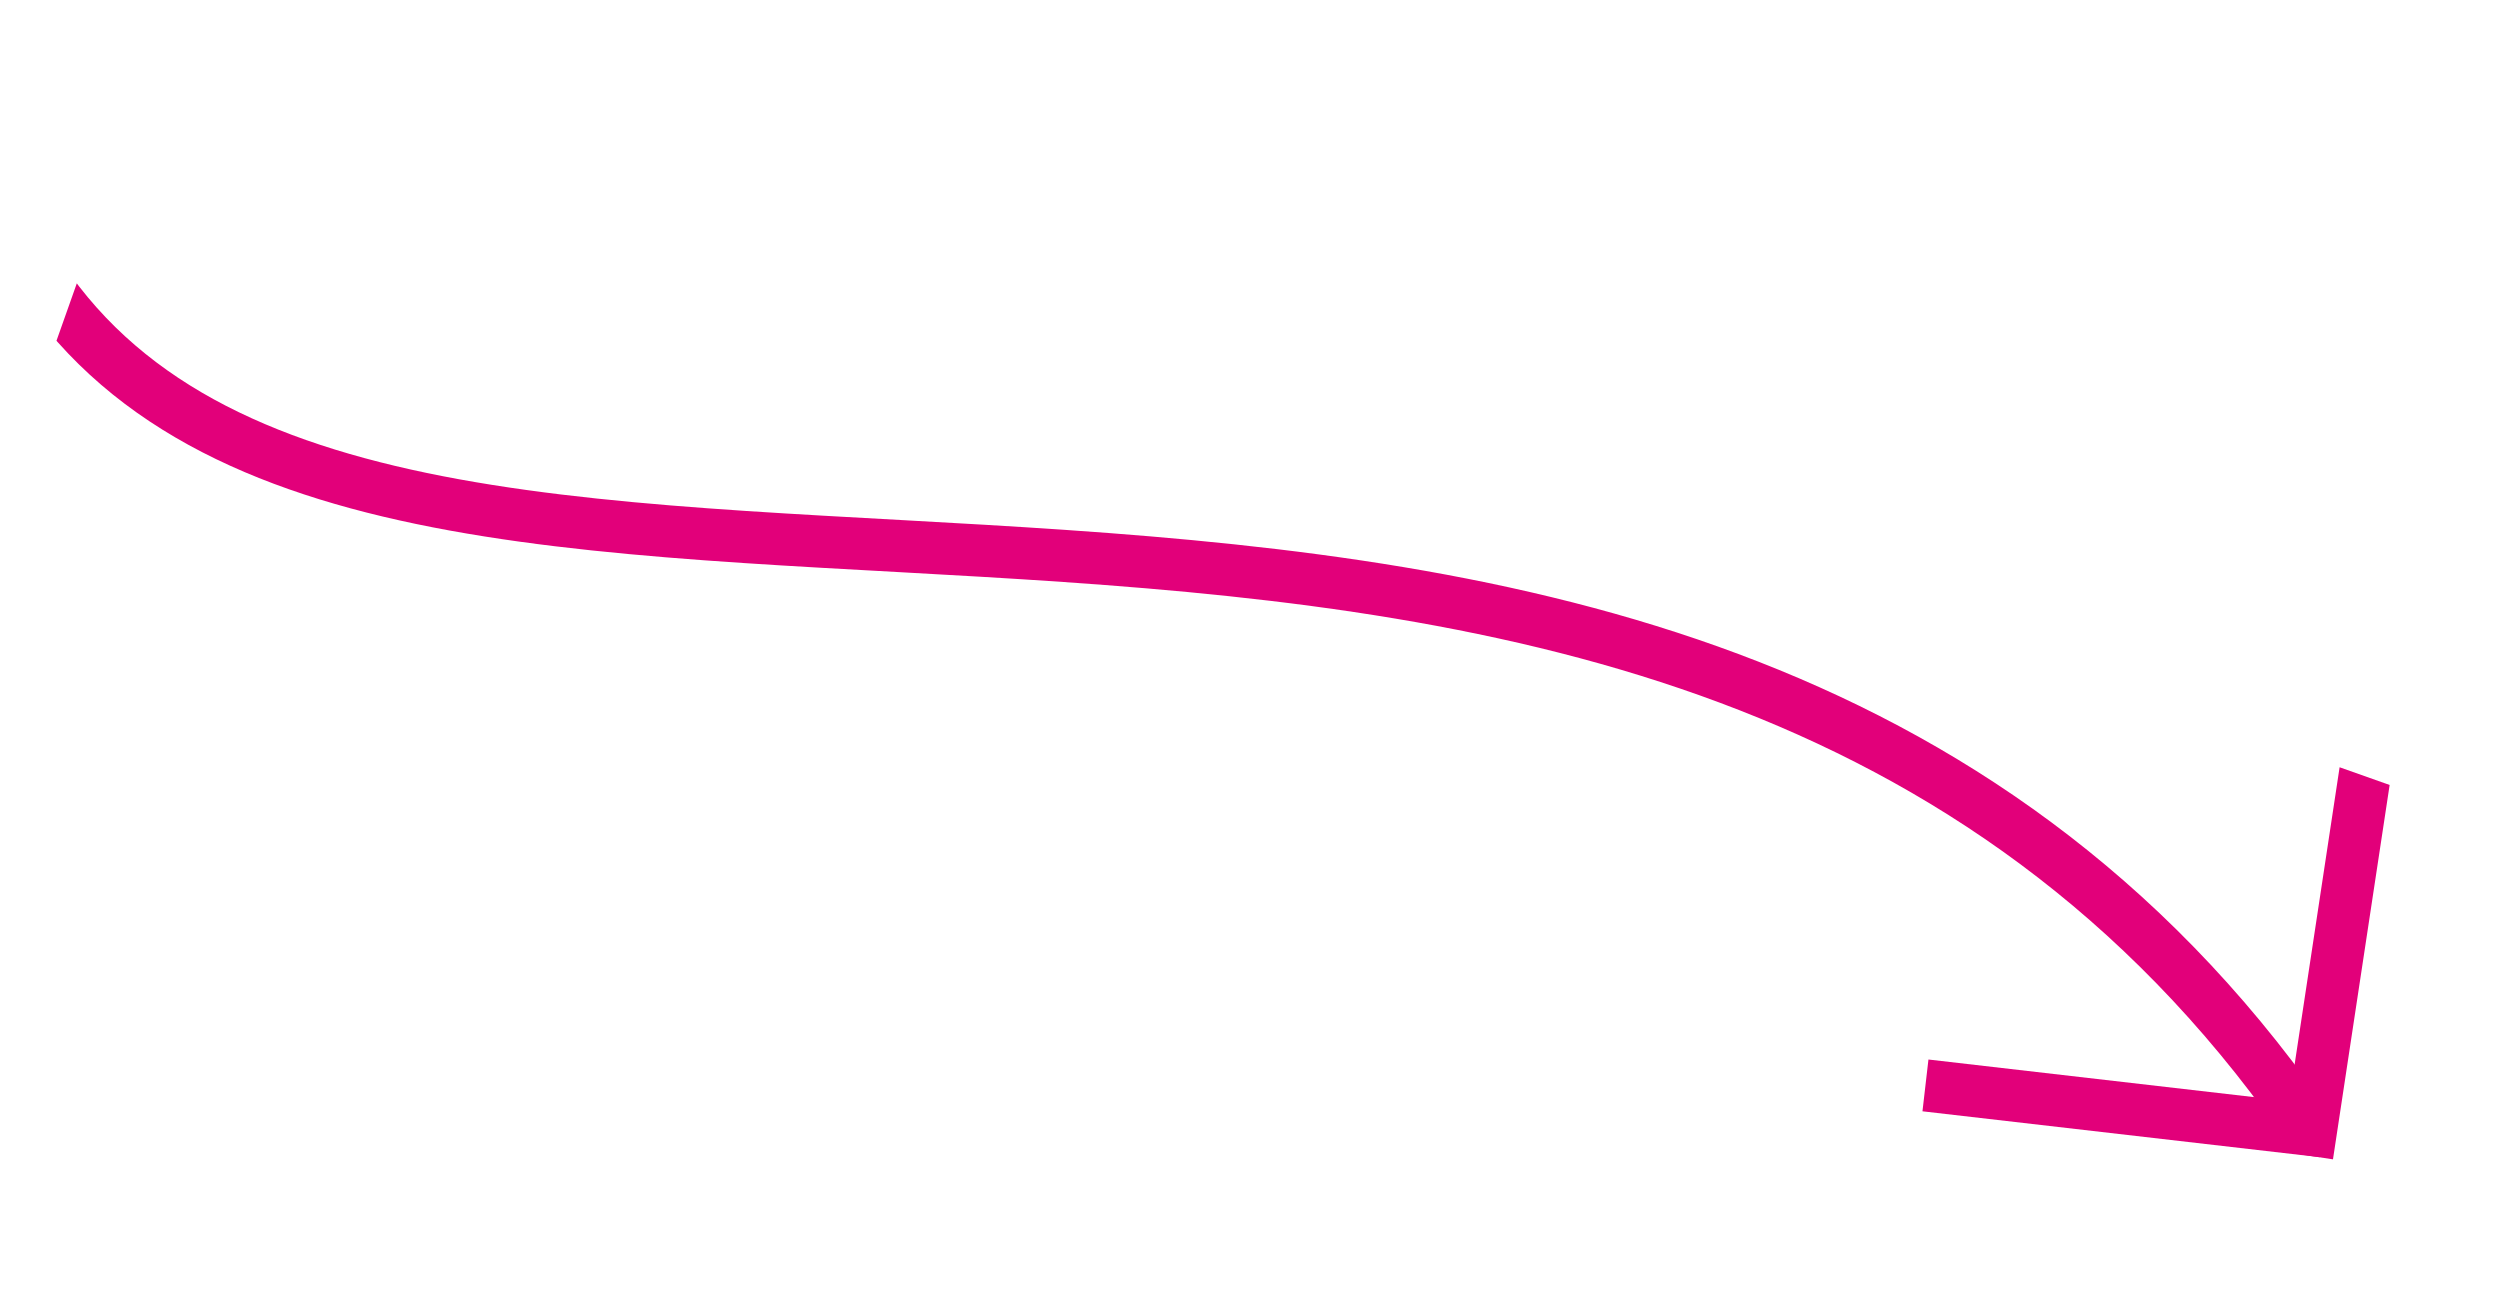 <svg width="153" height="79" viewBox="0 0 153 79" fill="none" xmlns="http://www.w3.org/2000/svg">
<g id="Layer_1" clip-path="url(#clip0_2008_141)">
<path id="Vector" d="M2.524 17.044C24.258 49.381 101.796 12.858 140.884 68.465" stroke="#E2007A" stroke-width="3.19" stroke-miterlimit="10"/>
<path id="Vector_2" d="M141.201 70.713L144.92 46.143" stroke="#E2007A" stroke-width="3.19" stroke-miterlimit="10"/>
<path id="Vector_3" d="M142.158 69.236L117.838 66.427" stroke="#E2007A" stroke-width="3.19" stroke-miterlimit="10"/>
</g>
<defs>
<clipPath id="clip0_2008_141">
<rect width="150" height="30" fill="white" transform="matrix(0.943 0.334 0.334 -0.943 0.797 28.363)"/>
</clipPath>
</defs>
</svg>
